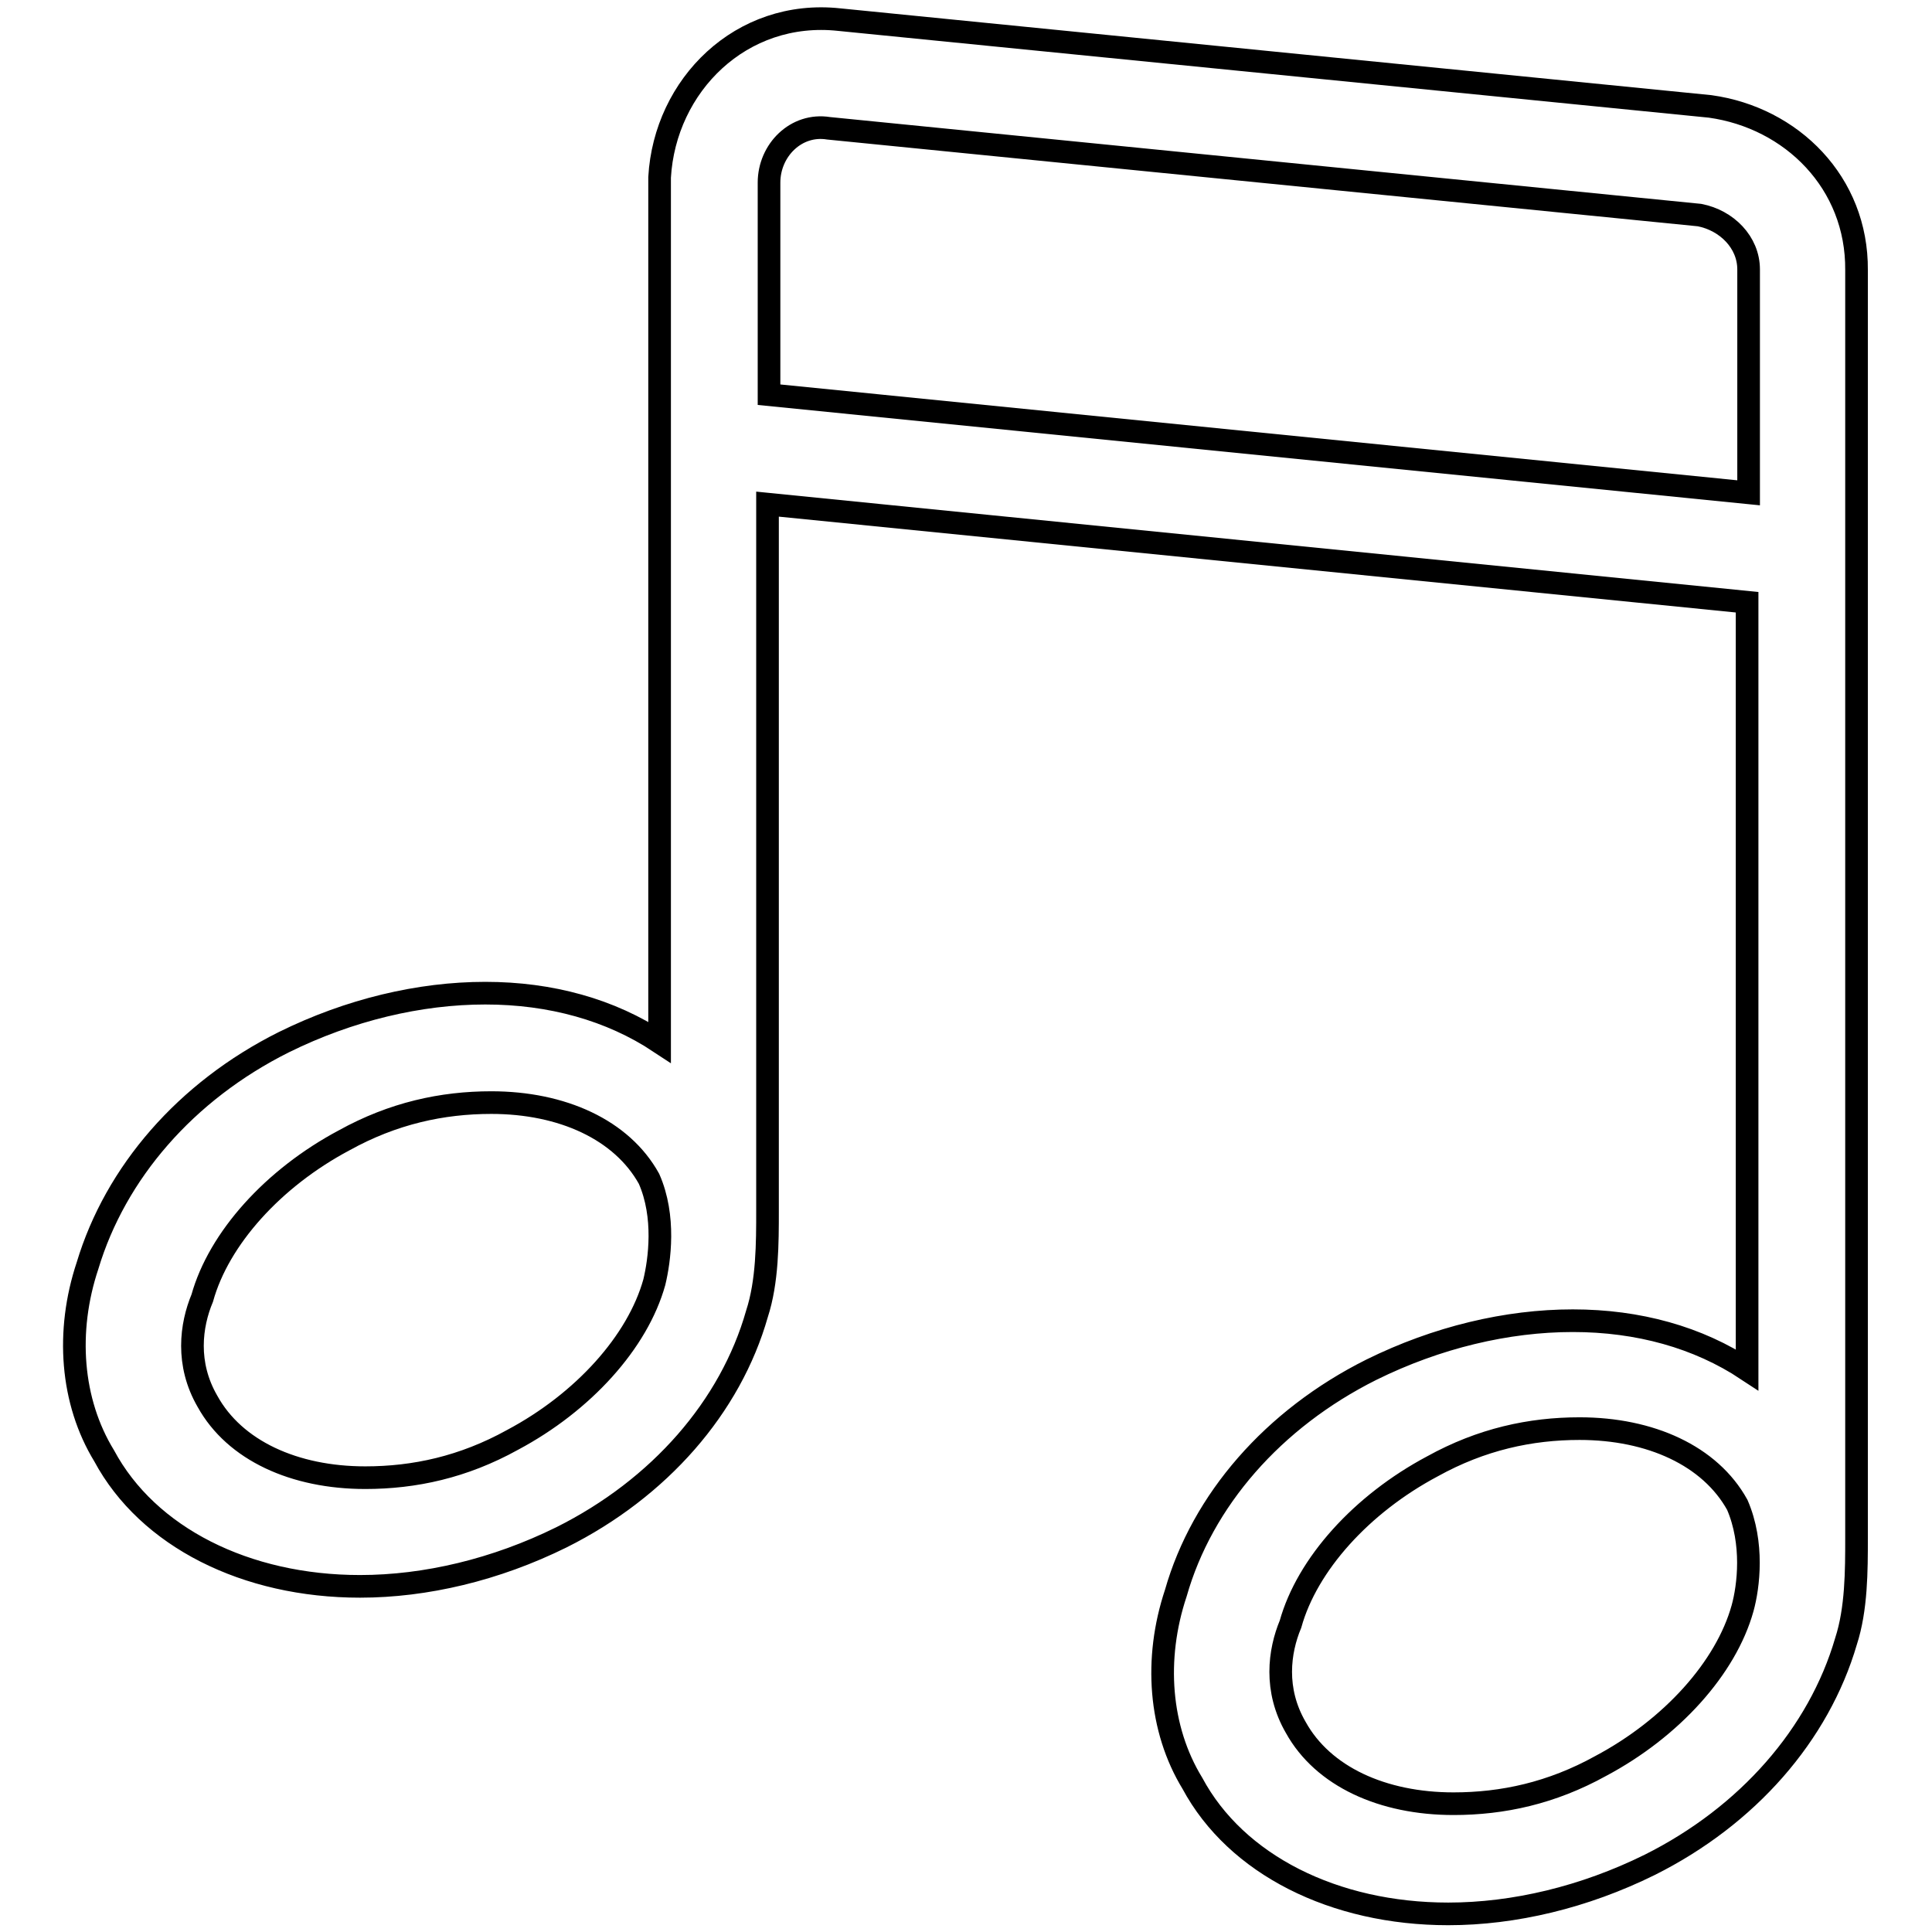 <?xml version="1.0" encoding="utf-8"?>
<!-- Svg Vector Icons : http://www.onlinewebfonts.com/icon -->
<!DOCTYPE svg PUBLIC "-//W3C//DTD SVG 1.1//EN" "http://www.w3.org/Graphics/SVG/1.1/DTD/svg11.dtd">
<svg version="1.1" xmlns="http://www.w3.org/2000/svg" xmlns:xlink="http://www.w3.org/1999/xlink" x="0px" y="0px" viewBox="0 0 256 256" enable-background="new 0 0 256 256" xml:space="preserve">
<g><g><path stroke-width="3" fill-opacity="0" stroke="#000000"  d="M226.6,14.1L111.2,2.6c-13-1.4-23.1,8.7-23.8,20.9l0,0v0.7v41.1v72.8c-6.5-4.3-14.4-6.5-23.1-6.5s-18,2.2-26.7,6.5c-13,6.5-22.3,17.3-26,29.6c-2.9,8.7-2.2,18,2.2,25.2c5.8,10.8,18.8,17.3,33.9,17.3c8.7,0,18-2.2,26.7-6.5c13-6.5,22.4-17.3,25.9-29.6c1.4-4.3,1.4-9.4,1.4-13.7l0,0V66.8l129.8,13v101.7c-6.5-4.3-14.4-6.5-23.1-6.5c-8.7,0-18,2.2-26.7,6.5c-13,6.5-22.4,17.3-25.9,29.6c-2.9,8.7-2.2,18,2.2,25.2c5.8,10.8,18.8,17.3,33.9,17.3c8.7,0,18-2.2,26.7-6.5c13-6.5,22.4-17.3,26-29.6c1.4-4.3,1.4-9.4,1.4-13.7l0,0V81.2V52.3V35.8C246.1,24.2,237.4,15.6,226.6,14.1z M86.7,169.9c-2.2,7.9-9.4,15.9-18.8,20.9c-6.5,3.6-13,5-19.5,5c-9.4,0-17.3-3.6-20.9-10.1c-2.9-5-2.2-10.1-0.7-13.7c2.2-7.9,9.4-15.9,18.8-20.9c6.5-3.6,13-5,19.5-5c9.4,0,17.3,3.6,20.9,10.1C88.2,161.2,87.4,167,86.7,169.9z M230.9,213.1c-2.2,7.9-9.4,15.9-18.8,20.9c-6.5,3.6-13,5-19.5,5c-9.4,0-17.3-3.6-20.9-10.1c-2.9-5-2.2-10.1-0.7-13.7c2.2-7.9,9.4-15.9,18.8-20.9c6.5-3.6,13-5,19.5-5c9.4,0,17.3,3.6,20.9,10.1C232.4,204.5,231.7,210.2,230.9,213.1z M231.7,65.3l-129.8-13V24.2c0-4.3,3.6-7.9,7.9-7.2l115.4,11.5c3.6,0.7,6.5,3.6,6.5,7.2v16.6L231.7,65.3L231.7,65.3z"/></g></g>
</svg>